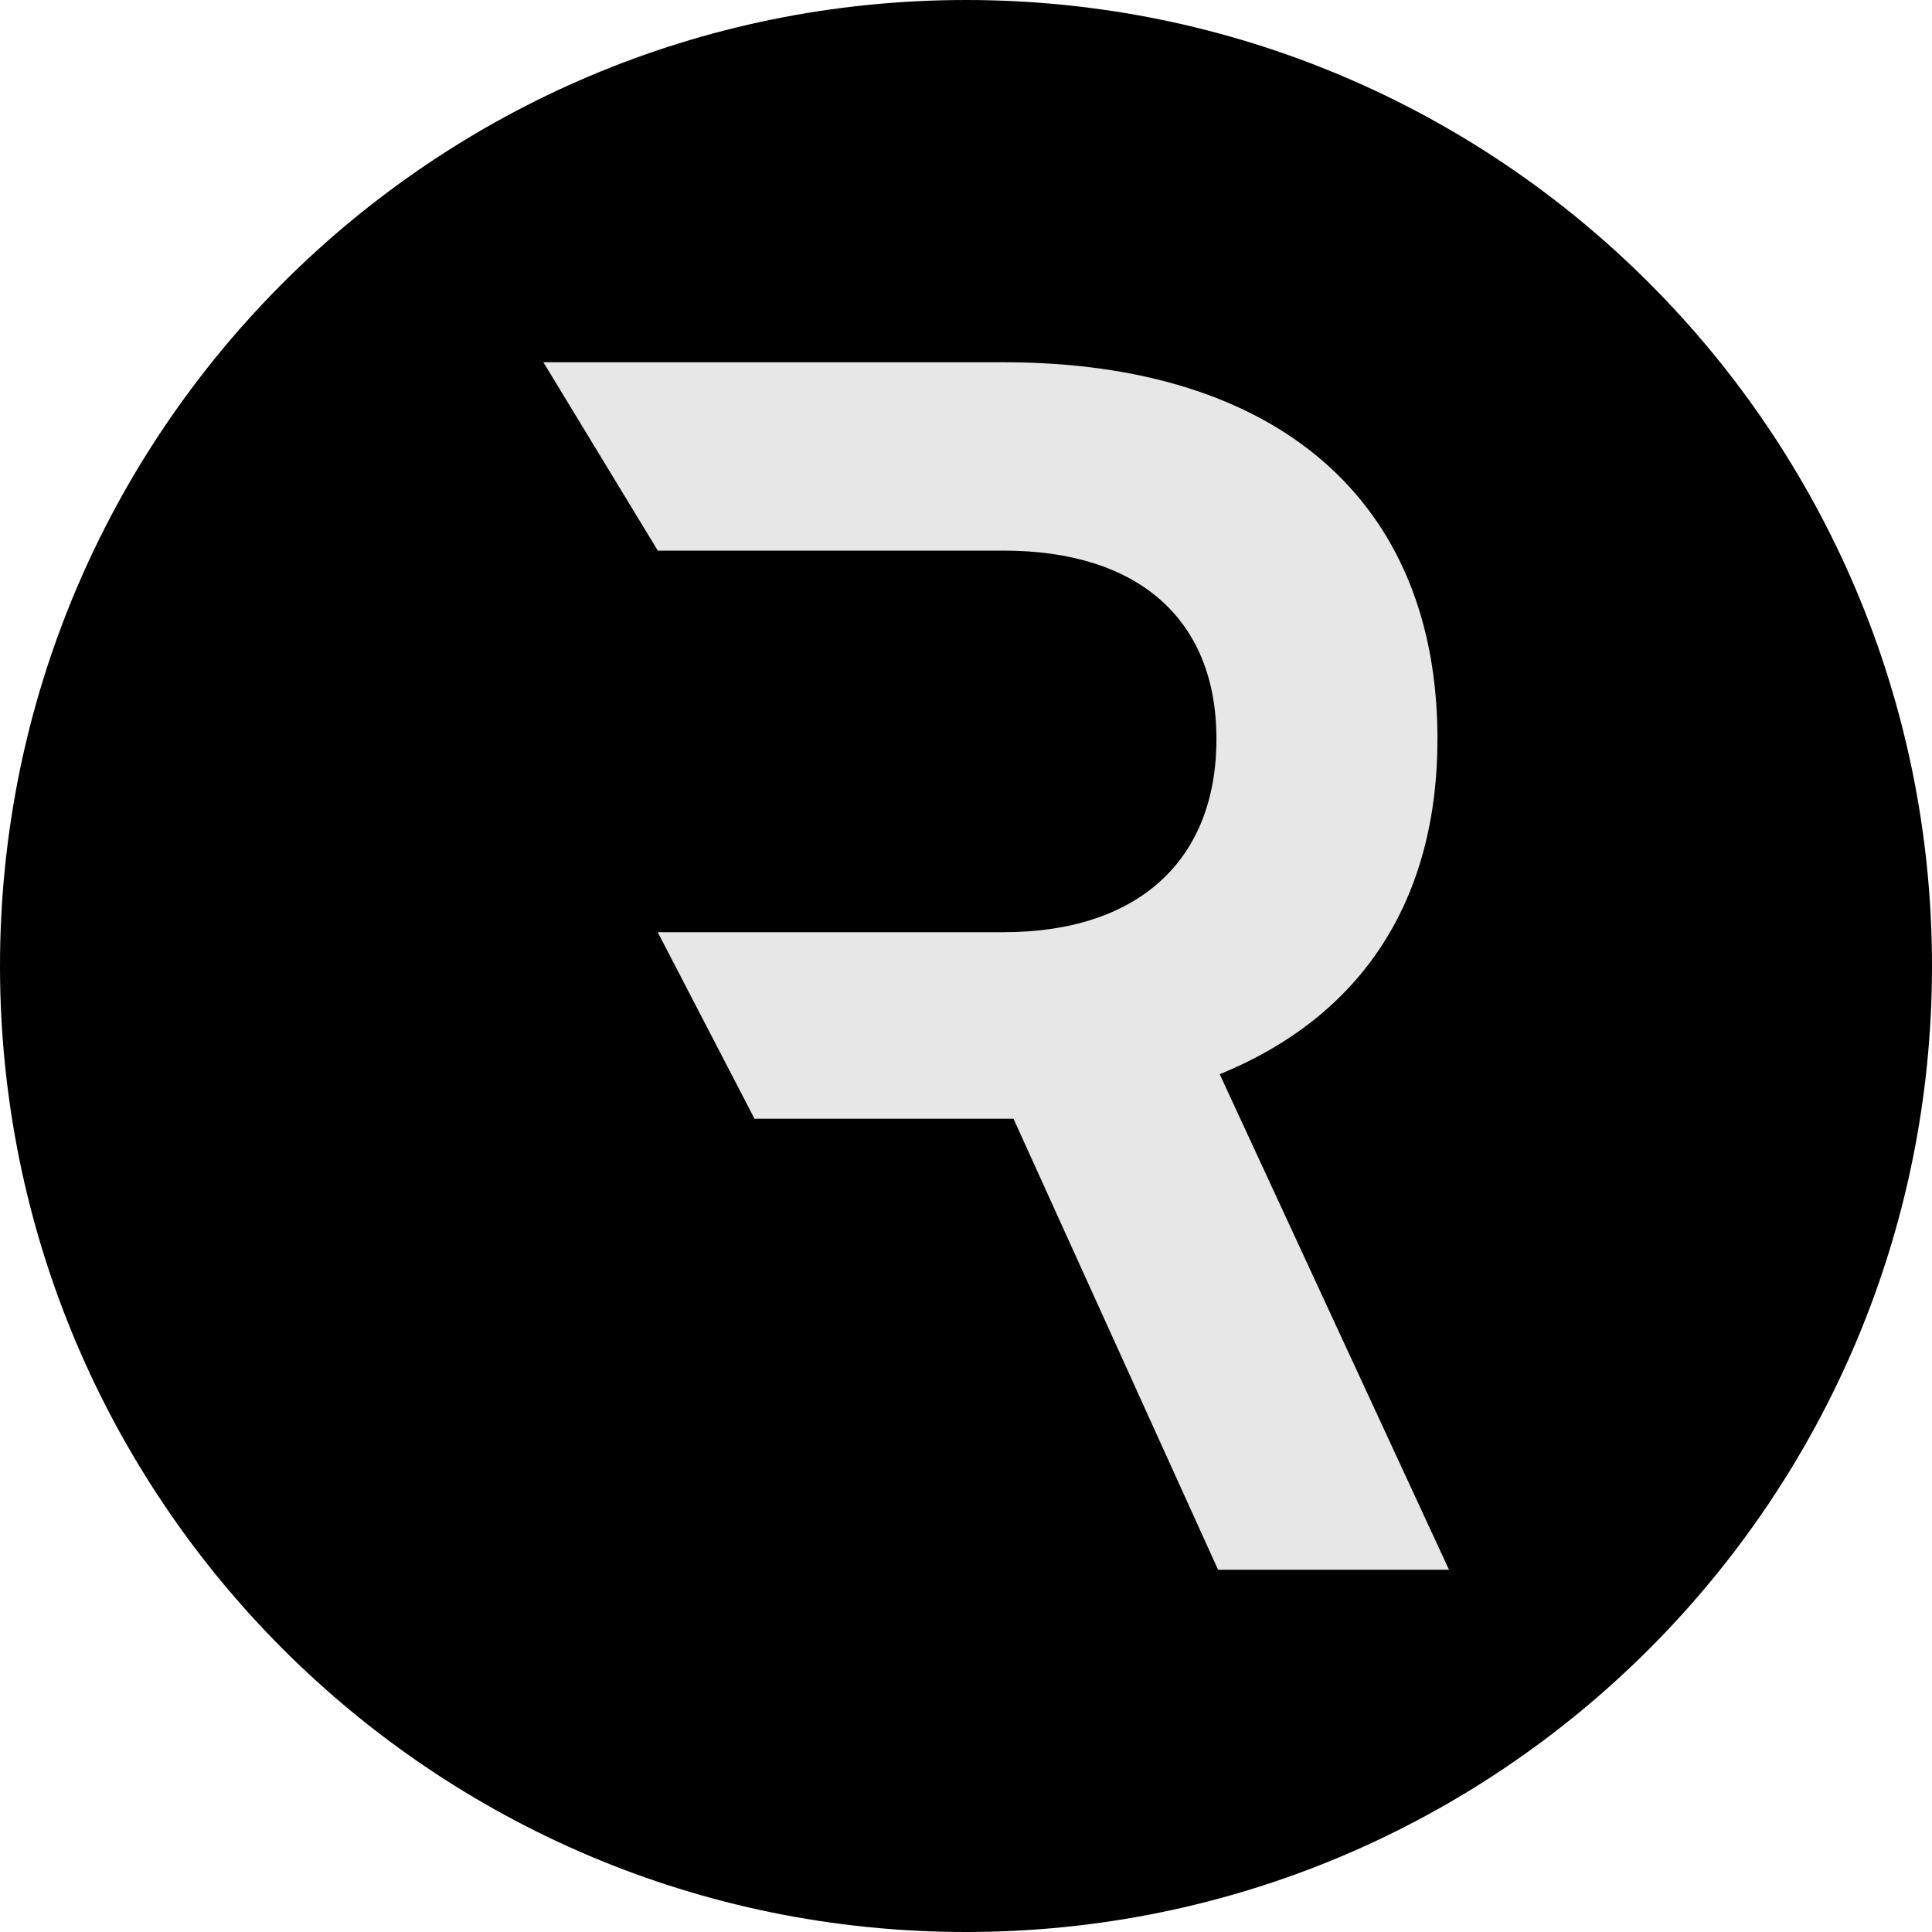 <svg xmlns="http://www.w3.org/2000/svg" fill="none" viewBox="0 0 32 32"><path fill="#000" d="M32 16c0 8.837-7.163 16-16 16S0 24.837 0 16 7.163 0 16 0s16 7.163 16 16Z"/><path fill="#E7E7E8" d="m12.497 18.53-1.603-3.09V9.118L9 6h7.623c4.535 0 7.186 2.298 7.186 6.238 0 2.681-1.257 4.596-3.607 5.554L24 26h-3.825l-3.388-7.47h-4.29Zm-1.603-9.41v6.32h5.729c2.213 0 3.525-1.176 3.525-3.201 0-1.997-1.312-3.119-3.525-3.119h-5.729Z"/></svg>